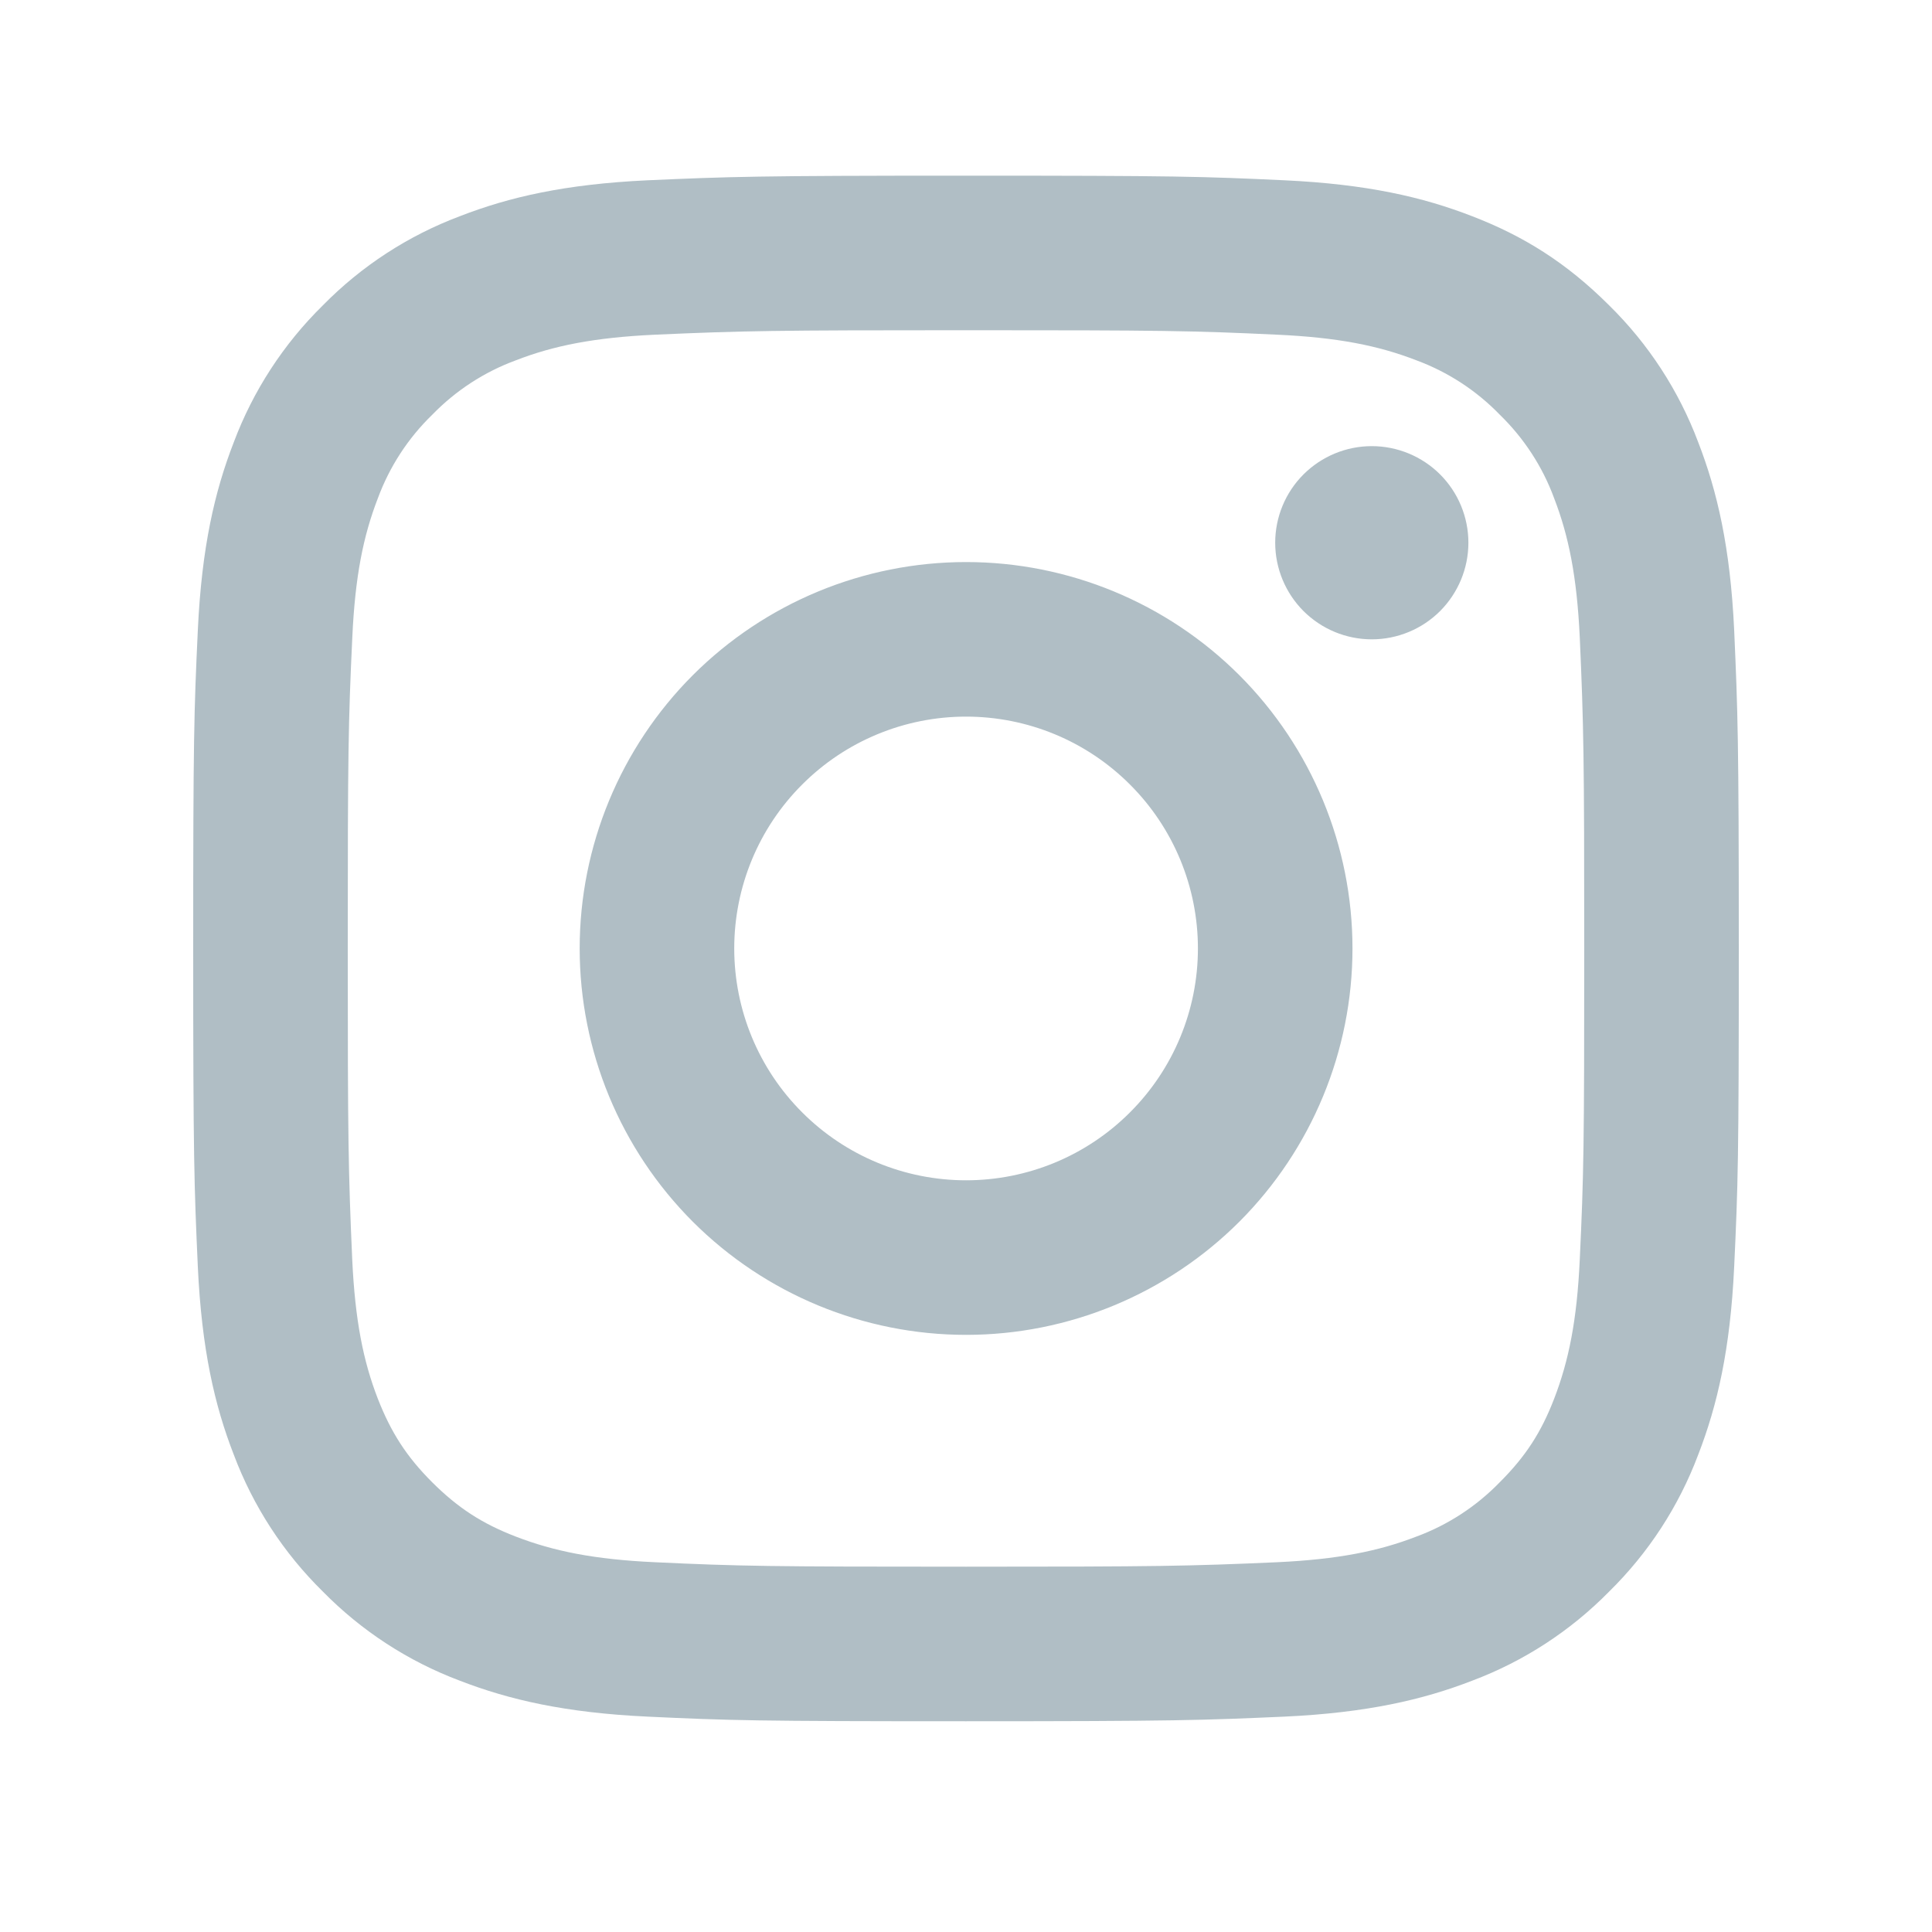 <svg width="25" height="25" viewBox="0 0 25 25" fill="none" xmlns="http://www.w3.org/2000/svg">
<path d="M12.501 9.273C11.705 9.273 10.942 9.589 10.38 10.152C9.817 10.714 9.501 11.477 9.501 12.273C9.501 13.069 9.817 13.832 10.38 14.394C10.942 14.957 11.705 15.273 12.501 15.273C13.297 15.273 14.06 14.957 14.622 14.394C15.185 13.832 15.501 13.069 15.501 12.273C15.501 11.477 15.185 10.714 14.622 10.152C14.06 9.589 13.297 9.273 12.501 9.273ZM12.501 7.273C13.827 7.273 15.099 7.8 16.037 8.737C16.974 9.675 17.501 10.947 17.501 12.273C17.501 13.599 16.974 14.871 16.037 15.809C15.099 16.746 13.827 17.273 12.501 17.273C11.175 17.273 9.903 16.746 8.965 15.809C8.028 14.871 7.501 13.599 7.501 12.273C7.501 10.947 8.028 9.675 8.965 8.737C9.903 7.8 11.175 7.273 12.501 7.273ZM19.001 7.023C19.001 7.354 18.869 7.672 18.635 7.907C18.401 8.141 18.082 8.273 17.751 8.273C17.419 8.273 17.102 8.141 16.867 7.907C16.633 7.672 16.501 7.354 16.501 7.023C16.501 6.691 16.633 6.373 16.867 6.139C17.102 5.905 17.419 5.773 17.751 5.773C18.082 5.773 18.401 5.905 18.635 6.139C18.869 6.373 19.001 6.691 19.001 7.023ZM12.501 4.273C10.027 4.273 9.623 4.28 8.472 4.331C7.688 4.368 7.162 4.473 6.674 4.663C6.266 4.813 5.897 5.054 5.594 5.366C5.281 5.669 5.041 6.038 4.89 6.446C4.7 6.936 4.595 7.461 4.559 8.244C4.507 9.348 4.5 9.734 4.5 12.273C4.5 14.748 4.507 15.151 4.558 16.302C4.595 17.085 4.7 17.612 4.889 18.099C5.059 18.534 5.259 18.847 5.591 19.179C5.928 19.515 6.241 19.716 6.671 19.882C7.165 20.073 7.691 20.179 8.471 20.215C9.575 20.267 9.961 20.273 12.5 20.273C14.975 20.273 15.378 20.266 16.529 20.215C17.311 20.178 17.837 20.073 18.326 19.884C18.734 19.734 19.103 19.493 19.406 19.181C19.743 18.845 19.944 18.532 20.11 18.101C20.3 17.609 20.406 17.083 20.442 16.301C20.494 15.198 20.5 14.811 20.5 12.273C20.5 9.799 20.493 9.395 20.442 8.244C20.405 7.462 20.299 6.934 20.11 6.446C19.96 6.038 19.719 5.669 19.407 5.366C19.104 5.053 18.735 4.813 18.327 4.662C17.837 4.472 17.311 4.367 16.529 4.331C15.426 4.279 15.04 4.273 12.5 4.273M12.5 2.273C15.217 2.273 15.556 2.283 16.623 2.333C17.687 2.383 18.413 2.55 19.05 2.798C19.71 3.052 20.266 3.396 20.822 3.951C21.331 4.451 21.724 5.055 21.975 5.723C22.222 6.36 22.39 7.086 22.44 8.151C22.487 9.217 22.5 9.556 22.5 12.273C22.5 14.99 22.49 15.329 22.44 16.395C22.39 17.461 22.222 18.185 21.975 18.823C21.724 19.491 21.331 20.095 20.822 20.595C20.322 21.104 19.718 21.497 19.05 21.748C18.413 21.995 17.687 22.163 16.623 22.213C15.556 22.26 15.217 22.273 12.5 22.273C9.783 22.273 9.444 22.263 8.377 22.213C7.313 22.163 6.588 21.995 5.95 21.748C5.282 21.497 4.678 21.104 4.178 20.595C3.669 20.095 3.276 19.491 3.025 18.823C2.777 18.186 2.61 17.46 2.56 16.395C2.512 15.329 2.5 14.99 2.5 12.273C2.5 9.556 2.51 9.217 2.56 8.151C2.61 7.085 2.777 6.361 3.025 5.723C3.276 5.055 3.669 4.451 4.178 3.951C4.678 3.442 5.282 3.049 5.95 2.798C6.587 2.55 7.312 2.383 8.377 2.333C9.445 2.286 9.784 2.273 12.501 2.273" fill="#B0BEC5"/>
</svg>
